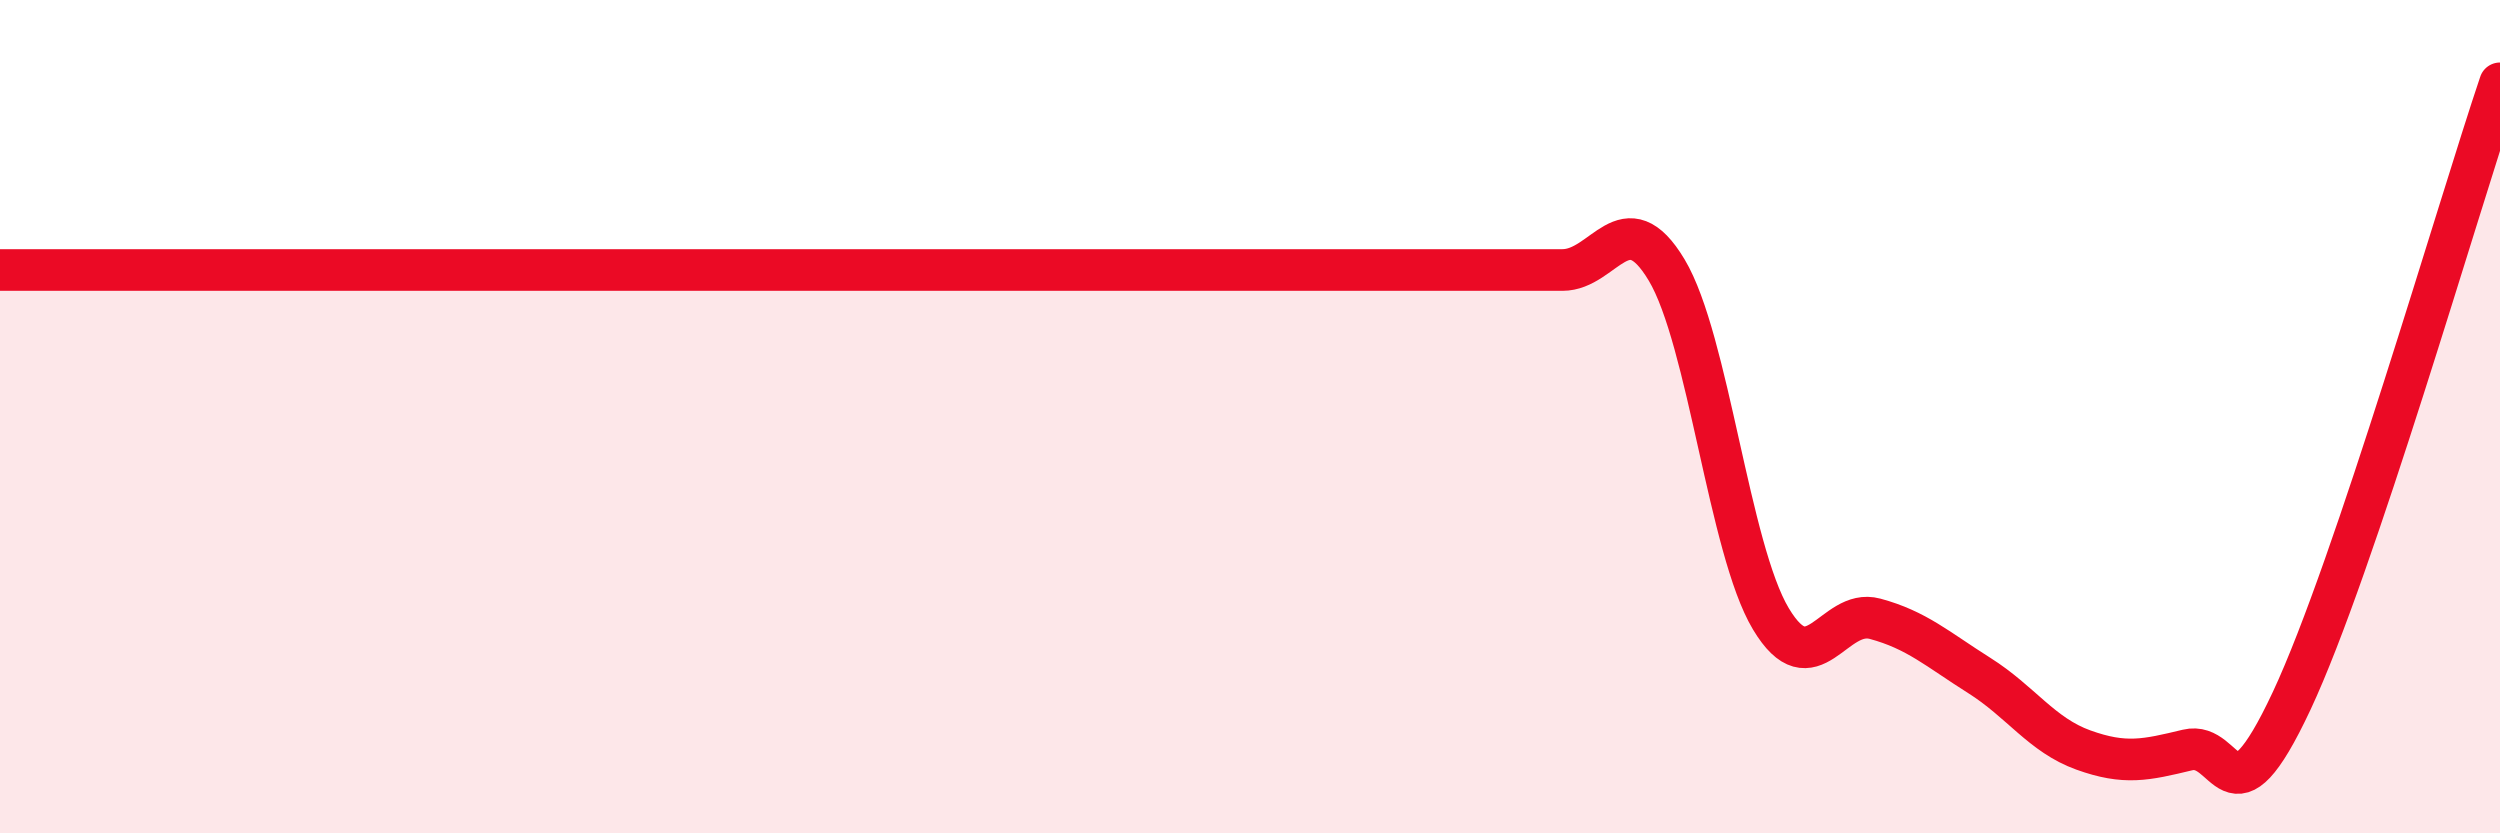 
    <svg width="60" height="20" viewBox="0 0 60 20" xmlns="http://www.w3.org/2000/svg">
      <path
        d="M 0,6.48 C 0.5,6.48 1.5,6.48 2.5,6.48 C 3.5,6.48 4,6.48 5,6.48 C 6,6.48 6.5,6.48 7.5,6.48 C 8.5,6.48 9,6.48 10,6.48 C 11,6.48 11.5,6.48 12.5,6.48 C 13.5,6.48 14,6.48 15,6.48 C 16,6.48 16.5,6.48 17.5,6.48 C 18.5,6.48 19,6.48 20,6.48 C 21,6.48 21.5,6.48 22.5,6.48 C 23.5,6.48 24,6.48 25,6.48 C 26,6.48 26.5,6.48 27.5,6.48 C 28.5,6.48 29,6.48 30,6.48 C 31,6.48 31.5,6.48 32.5,6.48 C 33.5,6.48 34,6.48 35,6.48 C 36,6.48 36.5,6.48 37.5,6.48 C 38.5,6.48 39,4.81 40,6.48 C 41,8.15 41.5,13.18 42.5,14.85 C 43.5,16.52 44,14.58 45,14.85 C 46,15.12 46.5,15.58 47.5,16.21 C 48.5,16.84 49,17.64 50,18 C 51,18.36 51.5,18.24 52.5,18 C 53.5,17.76 53.5,20.02 55,16.82 C 56.5,13.62 59,4.96 60,2L60 20L0 20Z"
        fill="#EB0A25"
        opacity="0.1"
        stroke-linecap="round"
        stroke-linejoin="round"
      />
      <path
        d="M 0,6.48 C 0.5,6.48 1.5,6.48 2.5,6.48 C 3.5,6.48 4,6.48 5,6.48 C 6,6.48 6.5,6.48 7.5,6.48 C 8.5,6.48 9,6.48 10,6.48 C 11,6.48 11.5,6.48 12.5,6.48 C 13.5,6.48 14,6.48 15,6.48 C 16,6.48 16.5,6.48 17.5,6.48 C 18.5,6.48 19,6.48 20,6.48 C 21,6.48 21.5,6.48 22.5,6.48 C 23.5,6.48 24,6.48 25,6.48 C 26,6.48 26.5,6.48 27.5,6.48 C 28.5,6.48 29,6.48 30,6.48 C 31,6.48 31.5,6.48 32.5,6.48 C 33.5,6.48 34,6.48 35,6.48 C 36,6.48 36.5,6.48 37.5,6.48 C 38.5,6.48 39,4.81 40,6.48 C 41,8.15 41.5,13.18 42.5,14.85 C 43.5,16.52 44,14.58 45,14.85 C 46,15.12 46.5,15.58 47.5,16.21 C 48.5,16.84 49,17.64 50,18 C 51,18.36 51.5,18.24 52.5,18 C 53.5,17.76 53.5,20.02 55,16.82 C 56.5,13.62 59,4.96 60,2"
        stroke="#EB0A25"
        stroke-width="1"
        fill="none"
        stroke-linecap="round"
        stroke-linejoin="round"
      />
    </svg>
  